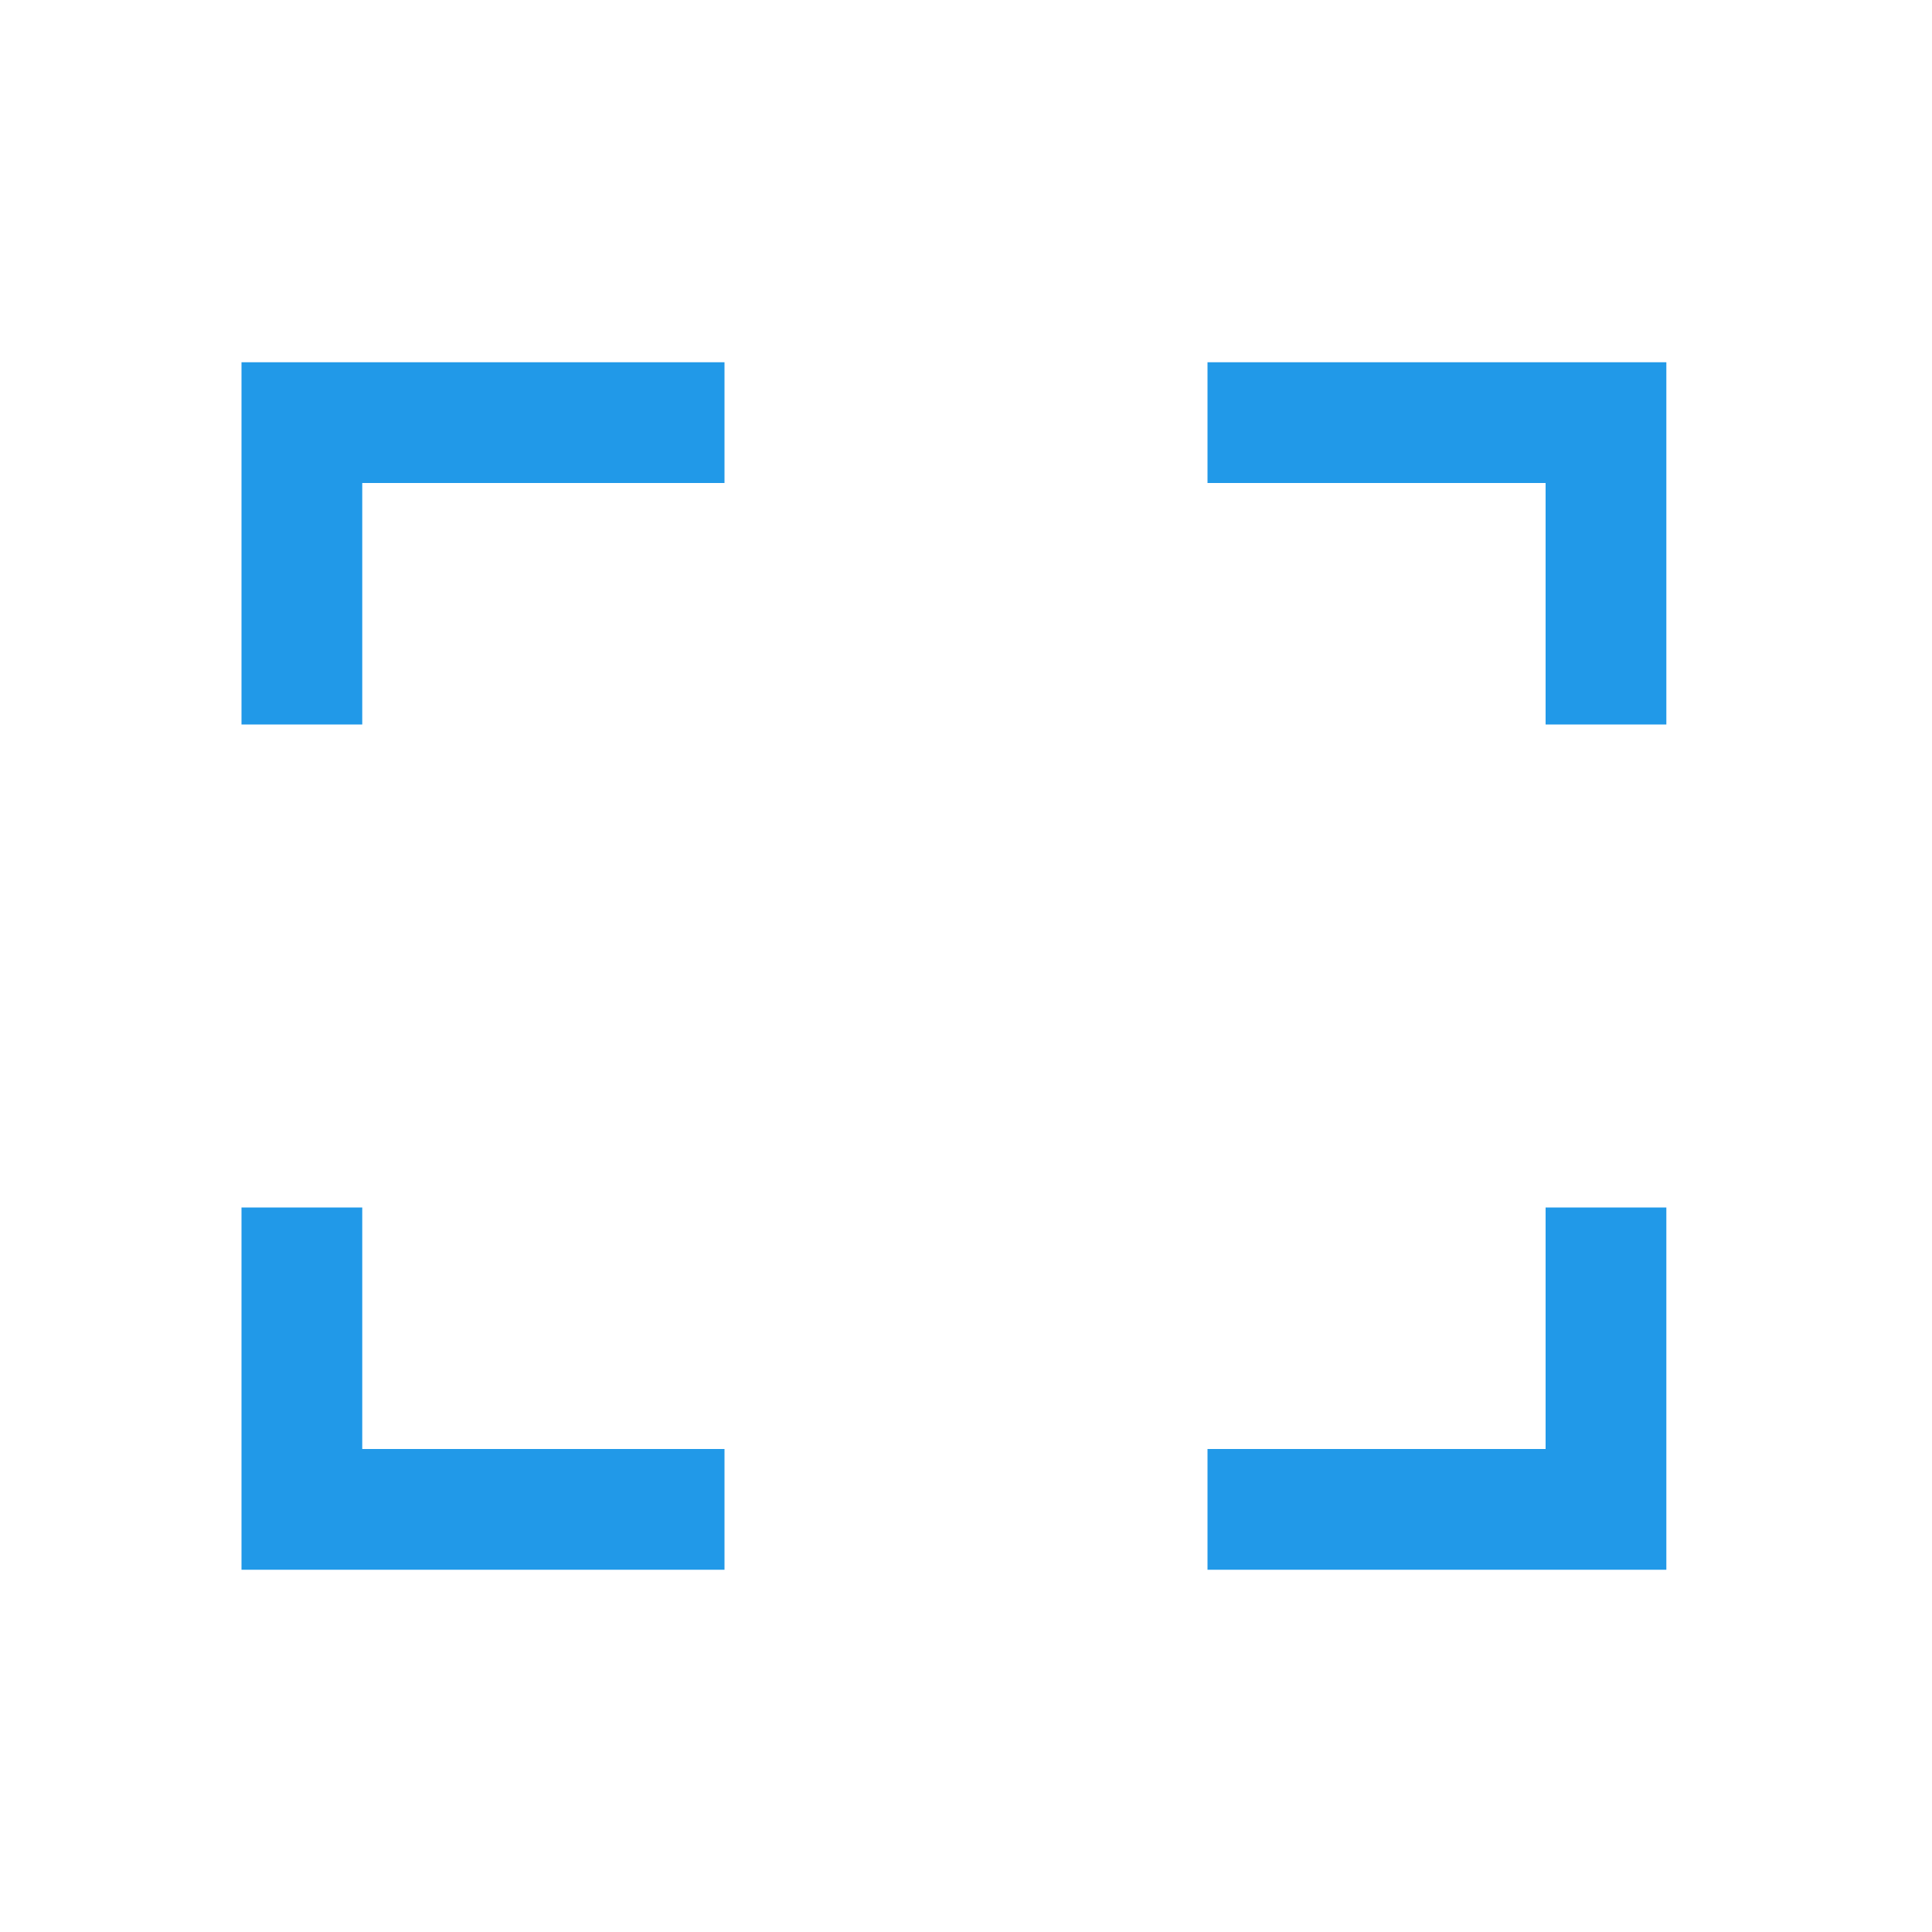 <?xml version="1.0" encoding="UTF-8"?>
<svg width="80px" height="80px" viewBox="0 0 80 80" version="1.1" xmlns="http://www.w3.org/2000/svg" xmlns:xlink="http://www.w3.org/1999/xlink">
    <!-- Generator: Sketch 51.3 (57544) - http://www.bohemiancoding.com/sketch -->
    <title>icon/functions/fullscreen</title>
    <desc>Created with Sketch.</desc>
    <defs></defs>
    <g id="icon/functions/fullscreen" stroke="none" stroke-width="1" fill="none" fill-rule="evenodd">
        <path d="M30,65 L10,65 L10,50 L15,50 L15,30 L10,30 L10,15 L30,15 L30,20 L50,20 L50,15 L69,15 L69,30 L64,30 L64,50 L69,50 L69,65 L50,65 L50,60 L30,60 L30,65 Z M15,20 L15,60 L64,60 L64,20 L15,20 Z" id="Combined-Shape" fill="#2199E8"></path>
    </g>
</svg>